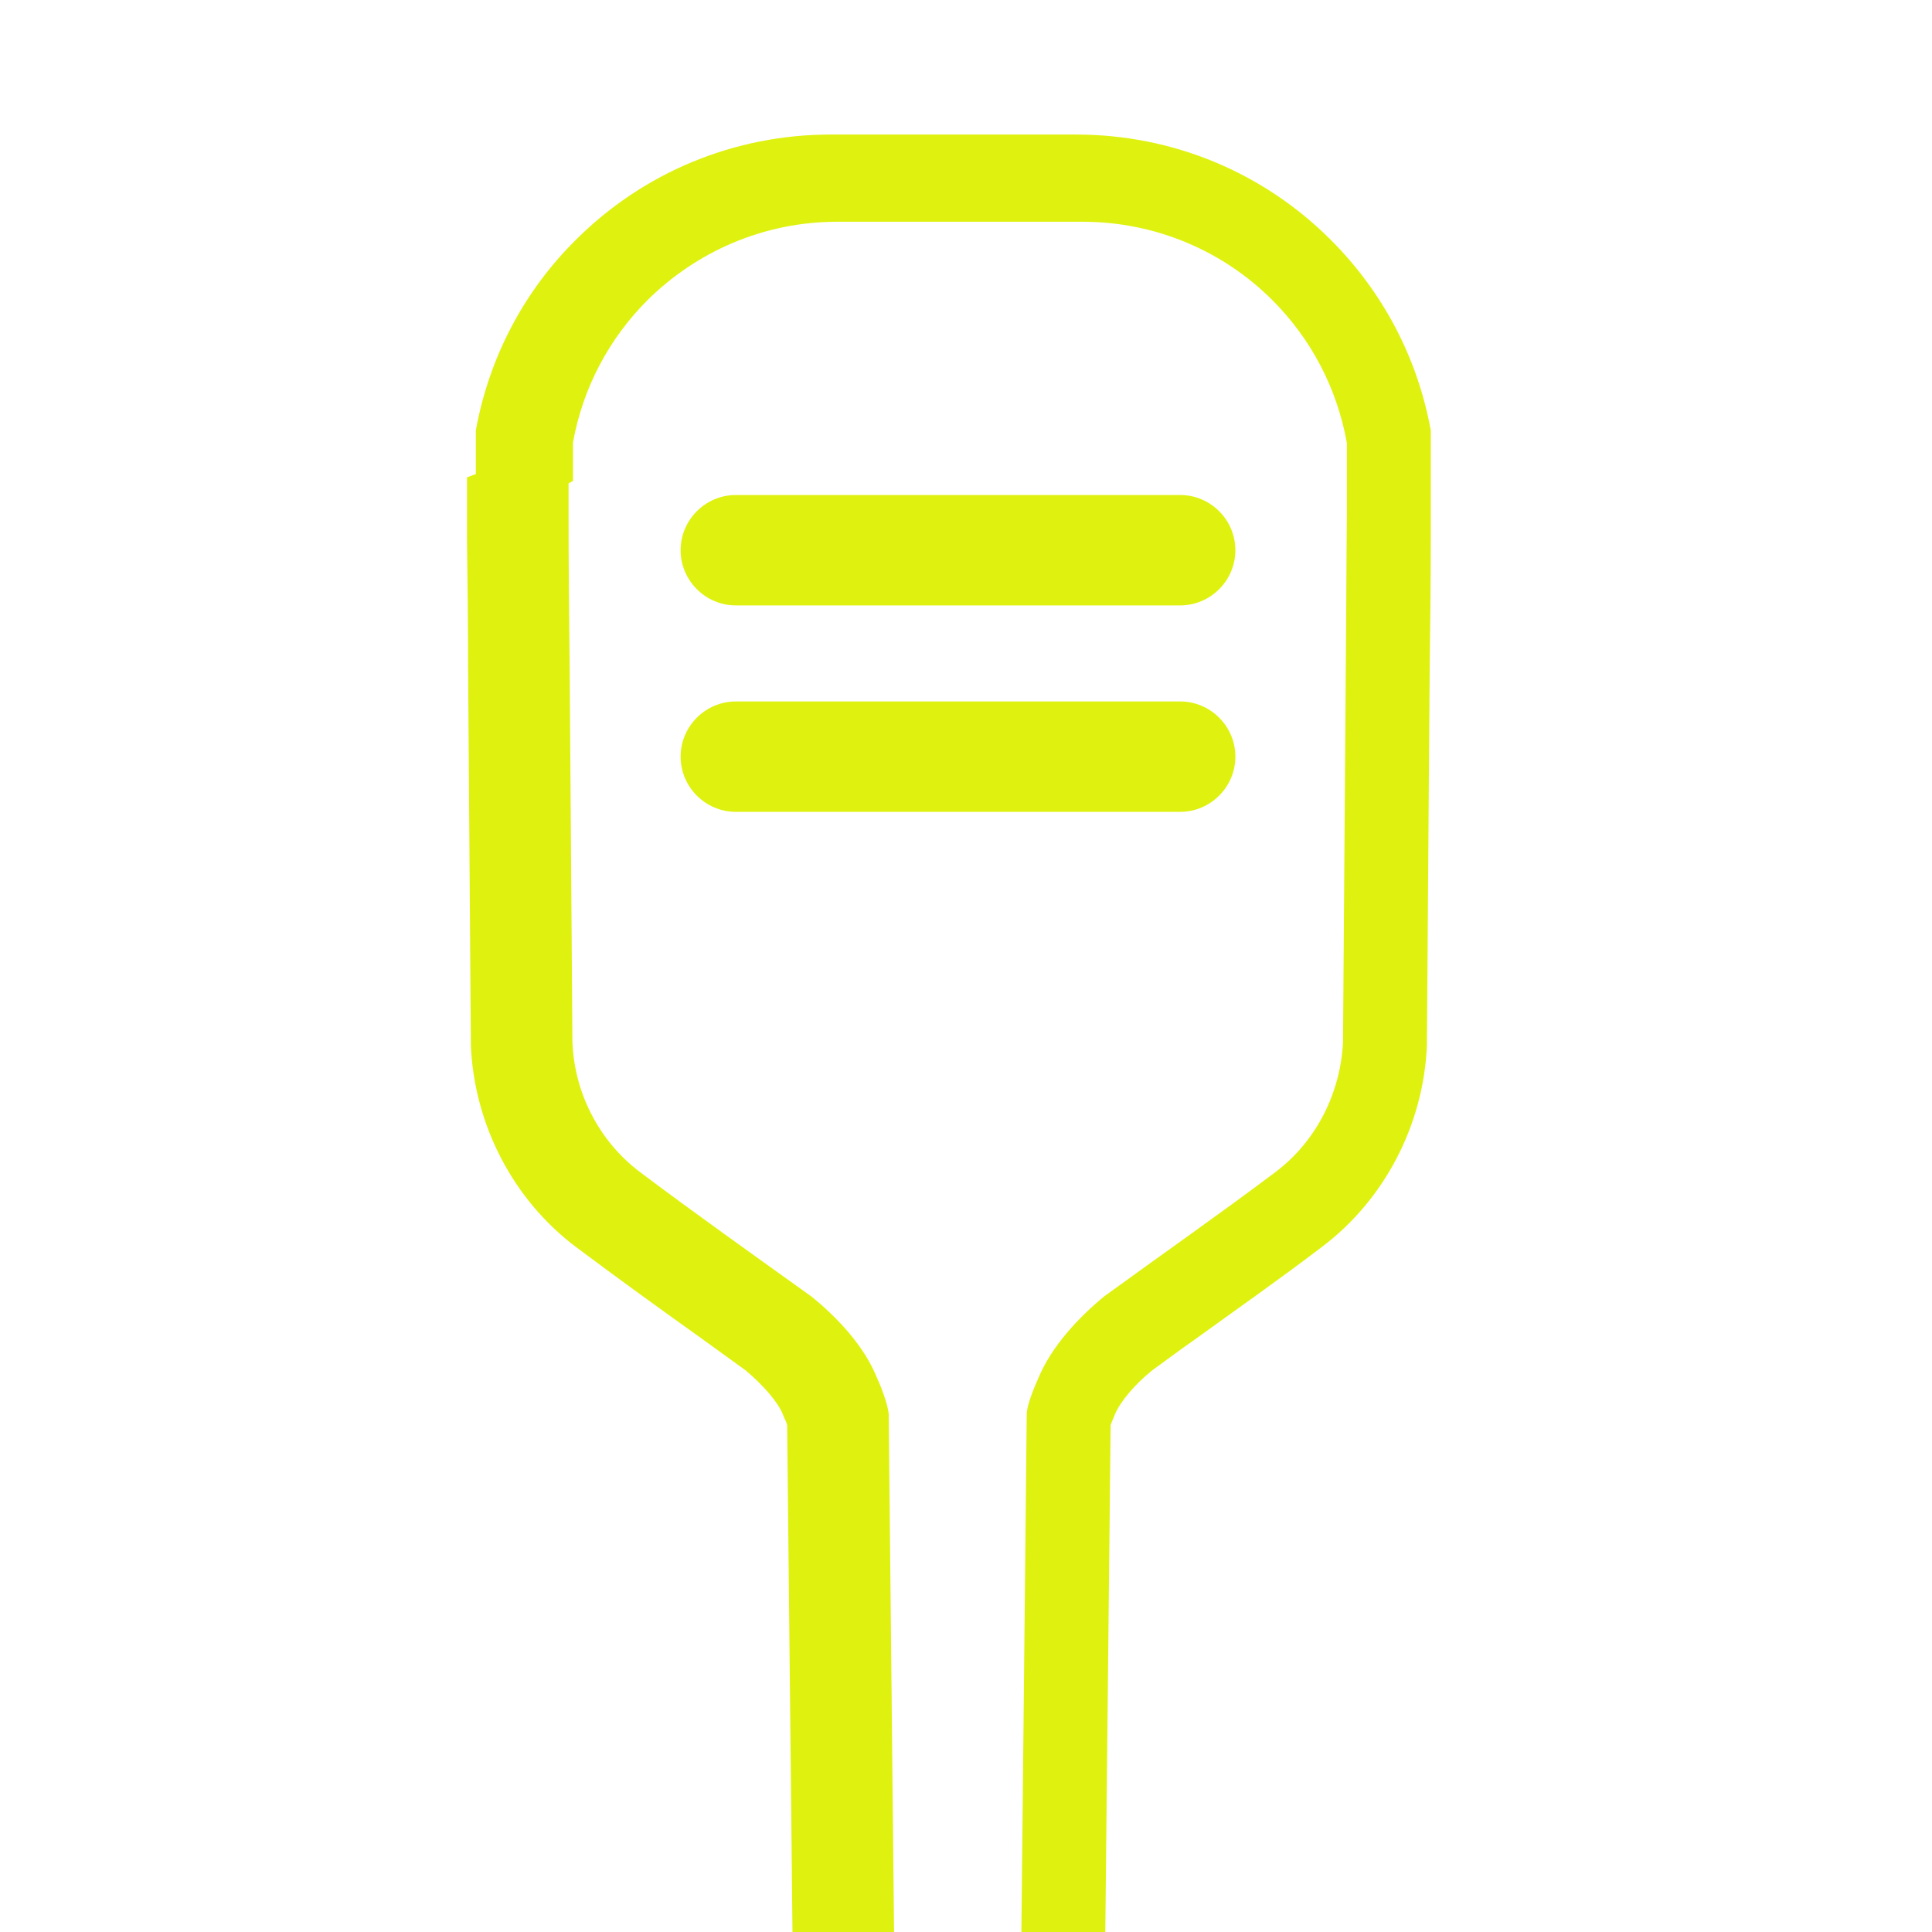 <svg viewBox="0 0 1024 1024" xmlns="http://www.w3.org/2000/svg">
               <g transform="rotate(180, 512, 512)">
                        <path fill="rgb(223, 242, 15)" d="M771.803 772.754v4.389s0 0 0 0v0 2.341s0 0 0 0v0 2.926s0 0 0 0v0 1.755c0 0 0 0.585 0 0.585v0c0 0 0 0.585 0 0.585v0c0 0 0 0.878 0 0.878v0s0 0 0 0v0.585s0 0 0 0v0c0 0.293 0 0.878 0 0.878v0s0 0 0 0v0 0.585c0 0 0 0.585 0 0.585v0c0 0.293 0 0.585 0 0.585v0s0 0.585 0 0.585v0.585s0 0 0 0v0c0 0 0 0.585 0 0.585v0s0 0.293 0 0.293v0s0 0.293 0 0.293v0s0 0.293 0 0.293v0s0 0 0 0v0c0 0 0 0.878 0 0.878v0s0 0.585 0 0.585v0s0 0 0 0v0s0 0.585 0 0.585v0s0 0.293 0 0.293v0s0 0.293 0 0.293v0s0 0 0 0v0.585s0 0 0 0v0 0.585c-7.022 38.619-25.454 73.728-52.955 100.937-35.986 35.986-84.261 55.881-135.168 55.881h-129.902c-51.2 0-99.182-19.895-135.168-55.881-27.502-27.502-45.934-62.318-52.955-100.937v0c0 0 0 0 0 0v0c0 0 0-0.878 0-0.878v0s0-0.293 0-0.293v0s0-0.293 0-0.293v0s0-0.585 0-0.585v0c0-0.293 0-0.585 0-0.585v0s0-0.293 0-0.293v0-0.585c0-0.293 0-0.585 0-0.585v0s0-0.293 0-0.293v0c0 0 0-0.585 0-0.585v0c0 0 0-0.585 0-0.585v0c0 0 0-0.585 0-0.585v0c0 0 0-0.293 0-0.293v0c0-0.293 0-0.585 0-0.585v0s0-0.585 0-0.585v0c0 0 0-0.585 0-0.585v0c0-0.293 0-0.585 0-0.585v0c0 0 0-0.293 0-0.293v0c0 0 0-0.585 0-0.585v0c0 0 0-0.585 0-0.585v0c0 0 0-0.293 0-0.293v0c0-0.293 0-0.585 0-0.585v0c0 0 0-0.585 0-0.585v0s0-0.293 0-0.293v-0.585s0 0 0 0v0-1.17c0-0.293 0-0.878 0-0.878v0-0.878s0-0.293 0-0.293v0c0-0.293 0-0.878 0-0.878v0-40.667c0-23.113 0.293-46.226 0.585-69.632l1.463-197.486v-1.463c1.755-41.838 22.235-81.627 55.589-106.789 22.235-16.969 45.641-33.353 67.877-49.445 7.607-5.266 14.921-10.825 22.235-16.091 9.362-7.607 16.677-16.384 19.602-23.113l0.585-1.463c0.878-2.048 1.463-3.511 1.755-4.389l2.926-278.528c0.293-26.917 22.235-48.567 49.152-48.567h67.291c26.917 0 48.859 21.65 49.152 48.567v0l2.926 278.528c0.293 1.17 0.878 2.633 1.755 4.389l0.585 1.463c2.633 6.437 10.24 15.214 19.602 23.113 7.314 5.266 14.921 10.825 22.235 16.091 22.528 16.091 45.641 32.768 67.877 49.445 33.061 24.869 53.833 64.658 55.589 106.789v1.463s1.463 197.778 1.463 197.778c0 23.113 0.293 46.226 0.585 69.339v12.581s0 0 0 0v0 19.895zM722.651 767.781v0-15.506c0-27.502-0.293-55.003-0.585-82.505l-1.463-197.778c-0.878-26.624-13.751-52.663-35.986-69.339-29.55-22.235-60.562-44.178-90.697-65.829-13.751-11.118-28.087-26.331-34.816-43.301-0.878-1.755-5.851-13.458-6.144-19.31l-2.926-283.502h-67.291l-2.926 283.502c0 5.851-5.266 17.262-6.144 19.31-7.022 16.969-21.358 32.183-34.816 43.301-30.135 21.943-61.147 43.593-90.697 65.829-22.235 16.677-34.816 42.715-35.986 69.339l-1.463 197.778c-0.293 27.502-0.293 54.711-0.585 81.92v0 27.209c0 0 0 0.585 0 0.585v0 3.511c0 0 0 0.585 0 0.585v0s0 0.585 0 0.585v0 0.585c0 0.293 0 0.585 0 0.585v0c0 0 0 0.585 0 0.585v0s0 0 0 0v0c0 0 0 0 0 0v0c0 0 0 0.293 0 0.293v0s0 0.293 0 0.293v0 0.585c0 0 0 0.585 0 0.585v0c0 0 0 0 0 0v0c0 0 0 0.293 0 0.293v0s0 0.585 0 0.585v0c0 0 0 0.585 0 0.585v0c5.266 29.55 19.31 55.589 39.497 75.776 25.746 25.746 61.44 41.545 100.645 41.545h129.902c39.497 0 74.898-16.091 100.645-41.545 20.187-20.187 34.231-46.226 39.497-75.483v0c0-0.293 0-0.585 0-0.585v0c0 0 0-0.585 0-0.585v0s0 0 0 0v0c0 0 0-0.293 0-0.293v0c0 0 0-0.293 0-0.293v0s0 0 0 0v0c0 0 0-0.293 0-0.293v0c0-0.293 0-0.585 0-0.585v0c0 0 0 0 0 0v0c0 0 0-0.293 0-0.293v0s0 0 0 0v0c0 0 0-0.585 0-0.585v0c0 0 0-0.293 0-0.293v0c0 0 0-0.585 0-0.585v0-0.585c0 0 0-0.585 0-0.585v0-1.17s0-0.293 0-0.293v0s0-0.585 0-0.585v0-1.17c0 0 0-0.585 0-0.585v0-11.118h0.293zM634.002 703.122h-235.52c-16.091 0-29.257 13.166-29.257 29.257s13.166 29.257 29.257 29.257h235.52c16.091 0 29.257-13.166 29.257-29.257s-13.166-29.257-29.257-29.257zM634.002 593.701h-235.52c-16.091 0-29.257 13.166-29.257 29.257s13.166 29.257 29.257 29.257h235.52c16.091 0 29.257-13.166 29.257-29.257s-13.166-29.257-29.257-29.257z"></path>
               </g>
            </svg>